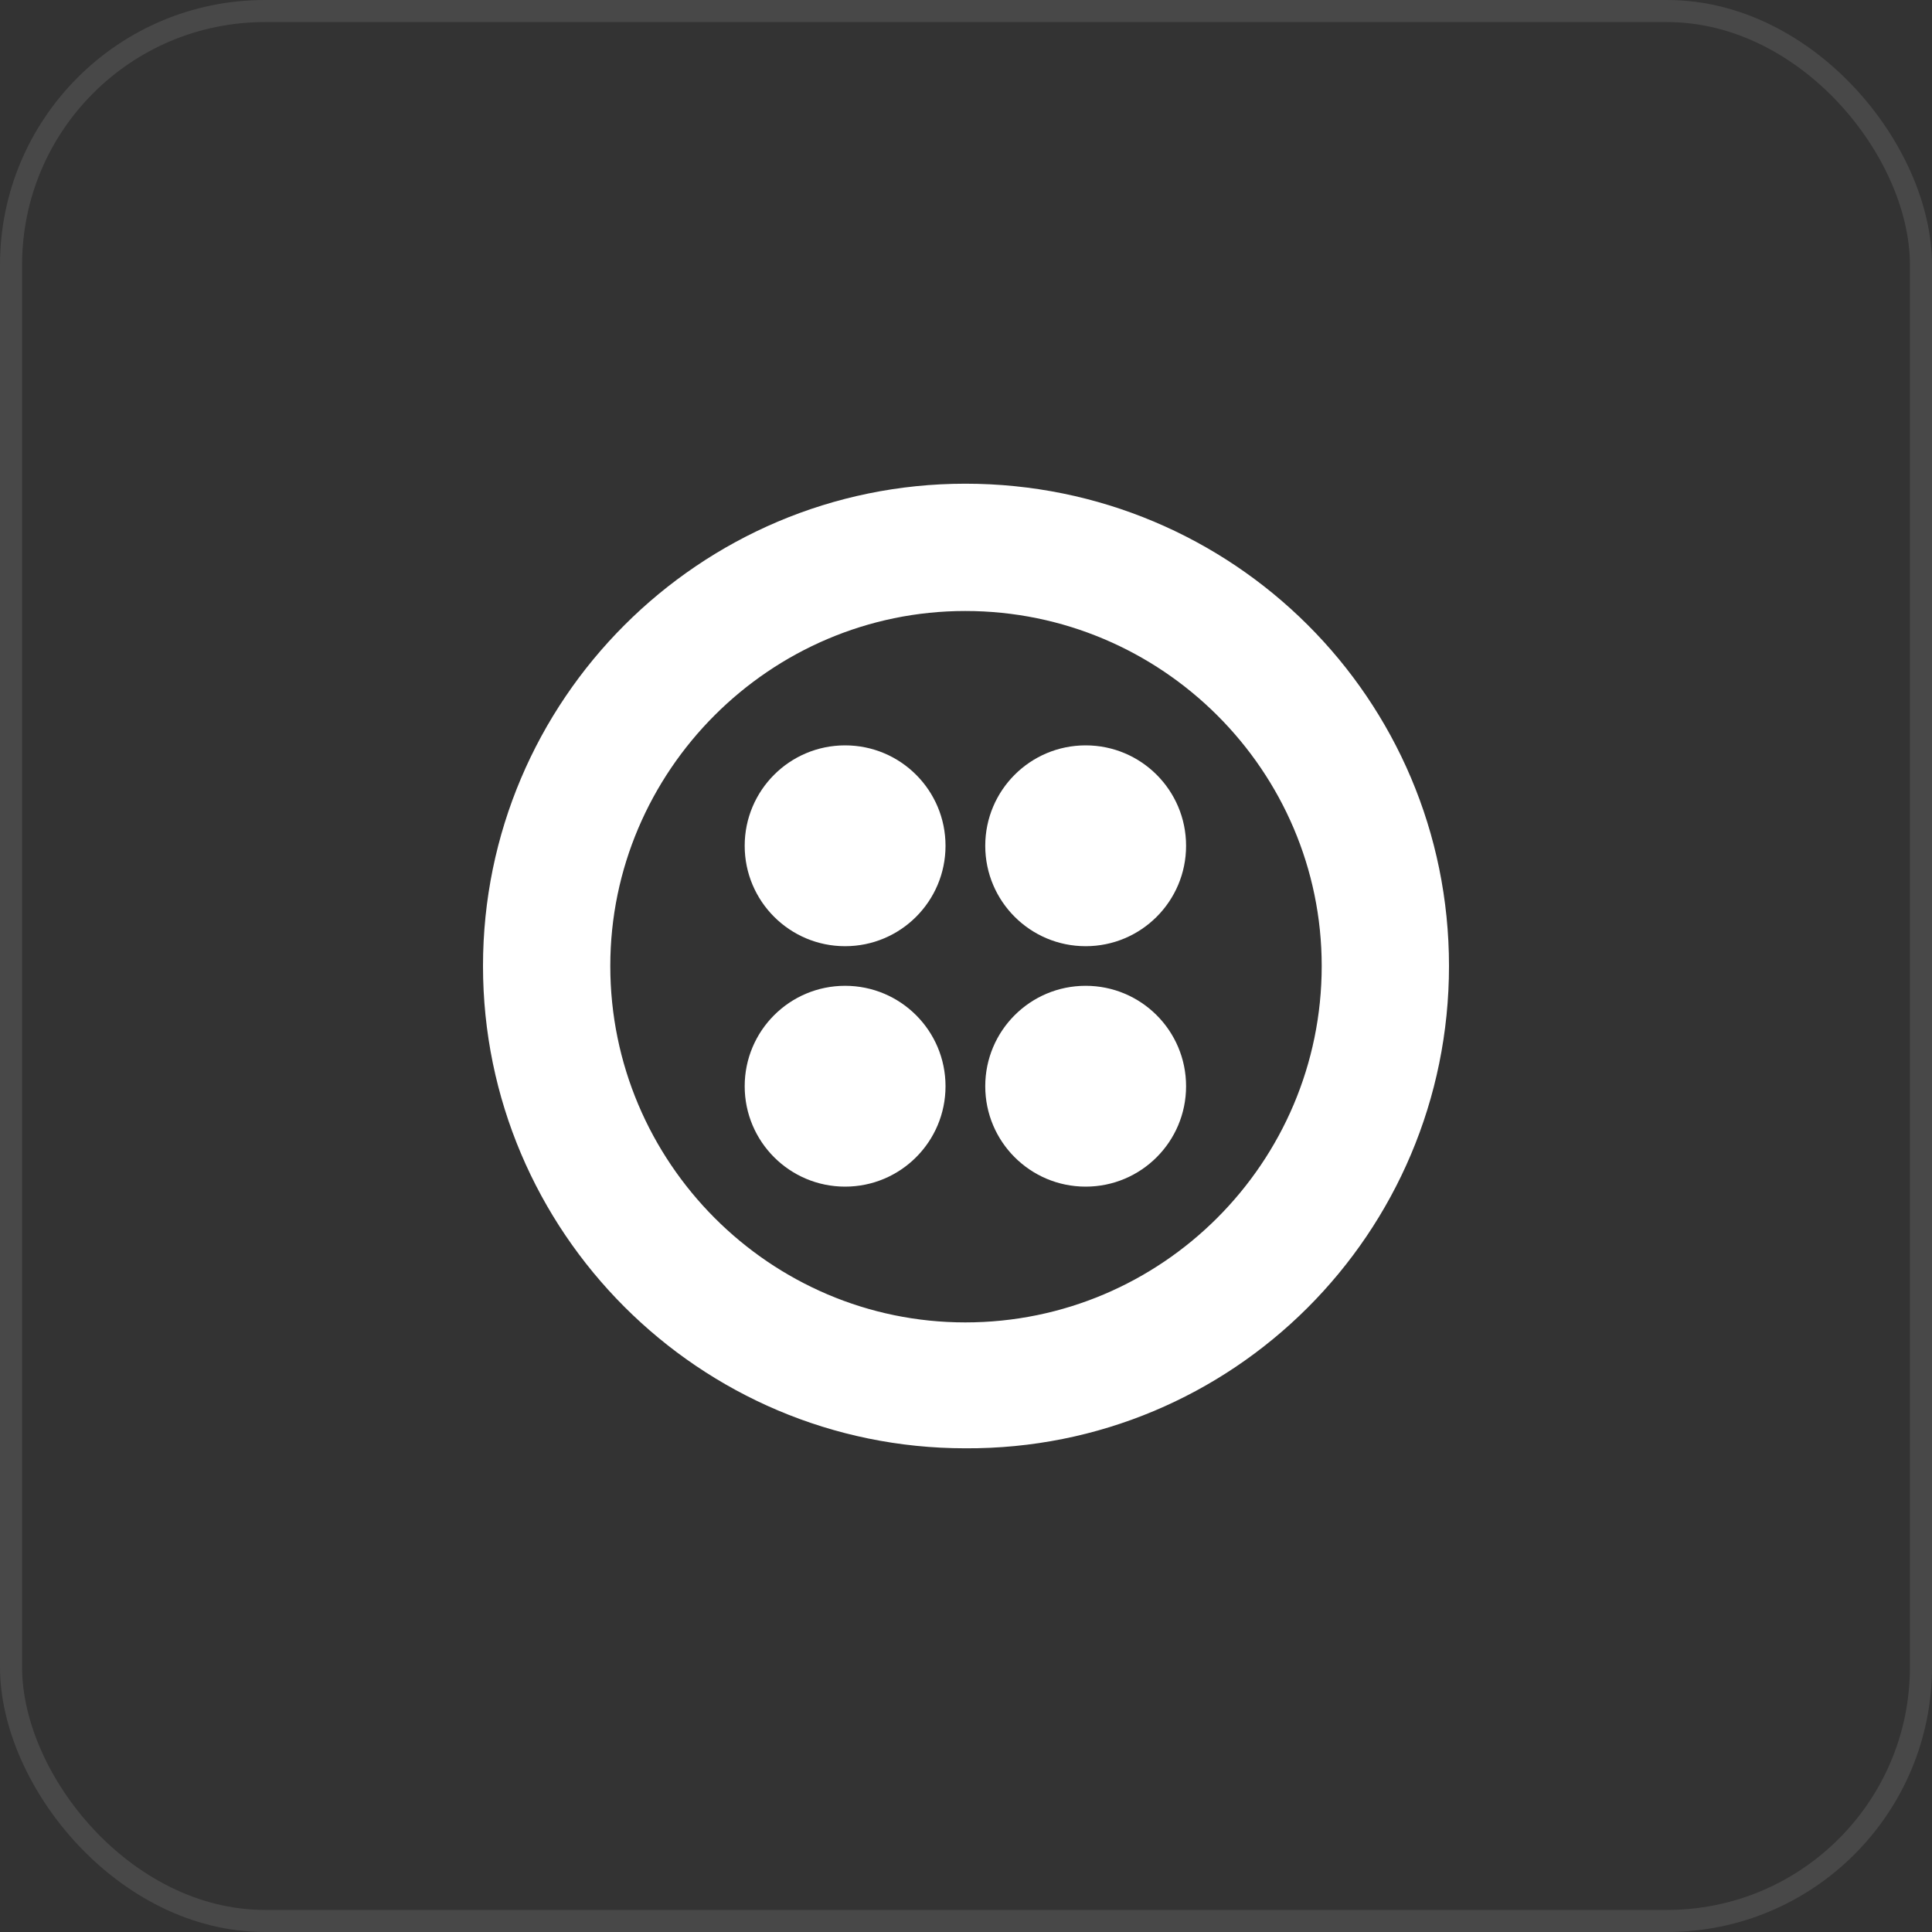 <svg viewBox="0 0 80 80" fill="none" xmlns="http://www.w3.org/2000/svg">
<rect x="0" y="0" width="80" height="80" fill="#333333" stroke="none"/>
<rect x="0.457" y="0.457" width="79.086" height="79.086" rx="10.512" stroke="#E1E1E1" stroke-opacity="0.12" stroke-width="0.914"/>
<g clip-path="url(#clip0_2698_93709)">
<path d="M39.971 20.029C28.96 20.029 20 28.99 20 40C20 51.01 28.96 59.971 39.971 59.971C51.039 60.029 60 51.069 60 40C60 28.931 51.039 20.029 39.971 20.029ZM39.971 54.758C31.889 54.758 25.271 48.14 25.271 40C25.271 31.918 31.889 25.3 39.971 25.3C48.111 25.3 54.729 31.918 54.729 40C54.729 48.14 48.111 54.758 39.971 54.758Z" fill="white"/>
<path d="M44.955 39.18C47.252 39.18 49.113 37.318 49.113 35.022C49.113 32.725 47.252 30.864 44.955 30.864C42.658 30.864 40.797 32.725 40.797 35.022C40.797 37.318 42.658 39.18 44.955 39.18Z" fill="white"/>
<path d="M44.955 49.136C47.252 49.136 49.113 47.274 49.113 44.978C49.113 42.681 47.252 40.82 44.955 40.82C42.658 40.82 40.797 42.681 40.797 44.978C40.797 47.274 42.658 49.136 44.955 49.136Z" fill="white"/>
<path d="M34.994 49.136C37.291 49.136 39.152 47.274 39.152 44.978C39.152 42.681 37.291 40.82 34.994 40.82C32.698 40.82 30.836 42.681 30.836 44.978C30.836 47.274 32.698 49.136 34.994 49.136Z" fill="white"/>
<path d="M34.994 39.18C37.291 39.18 39.152 37.318 39.152 35.022C39.152 32.725 37.291 30.864 34.994 30.864C32.698 30.864 30.836 32.725 30.836 35.022C30.836 37.318 32.698 39.18 34.994 39.18Z" fill="white"/>
</g>
<defs>
<clipPath id="clip0_2698_93709">
<rect width="40" height="40" fill="white" transform="translate(20 20)"/>
</clipPath>
</defs>
</svg>
